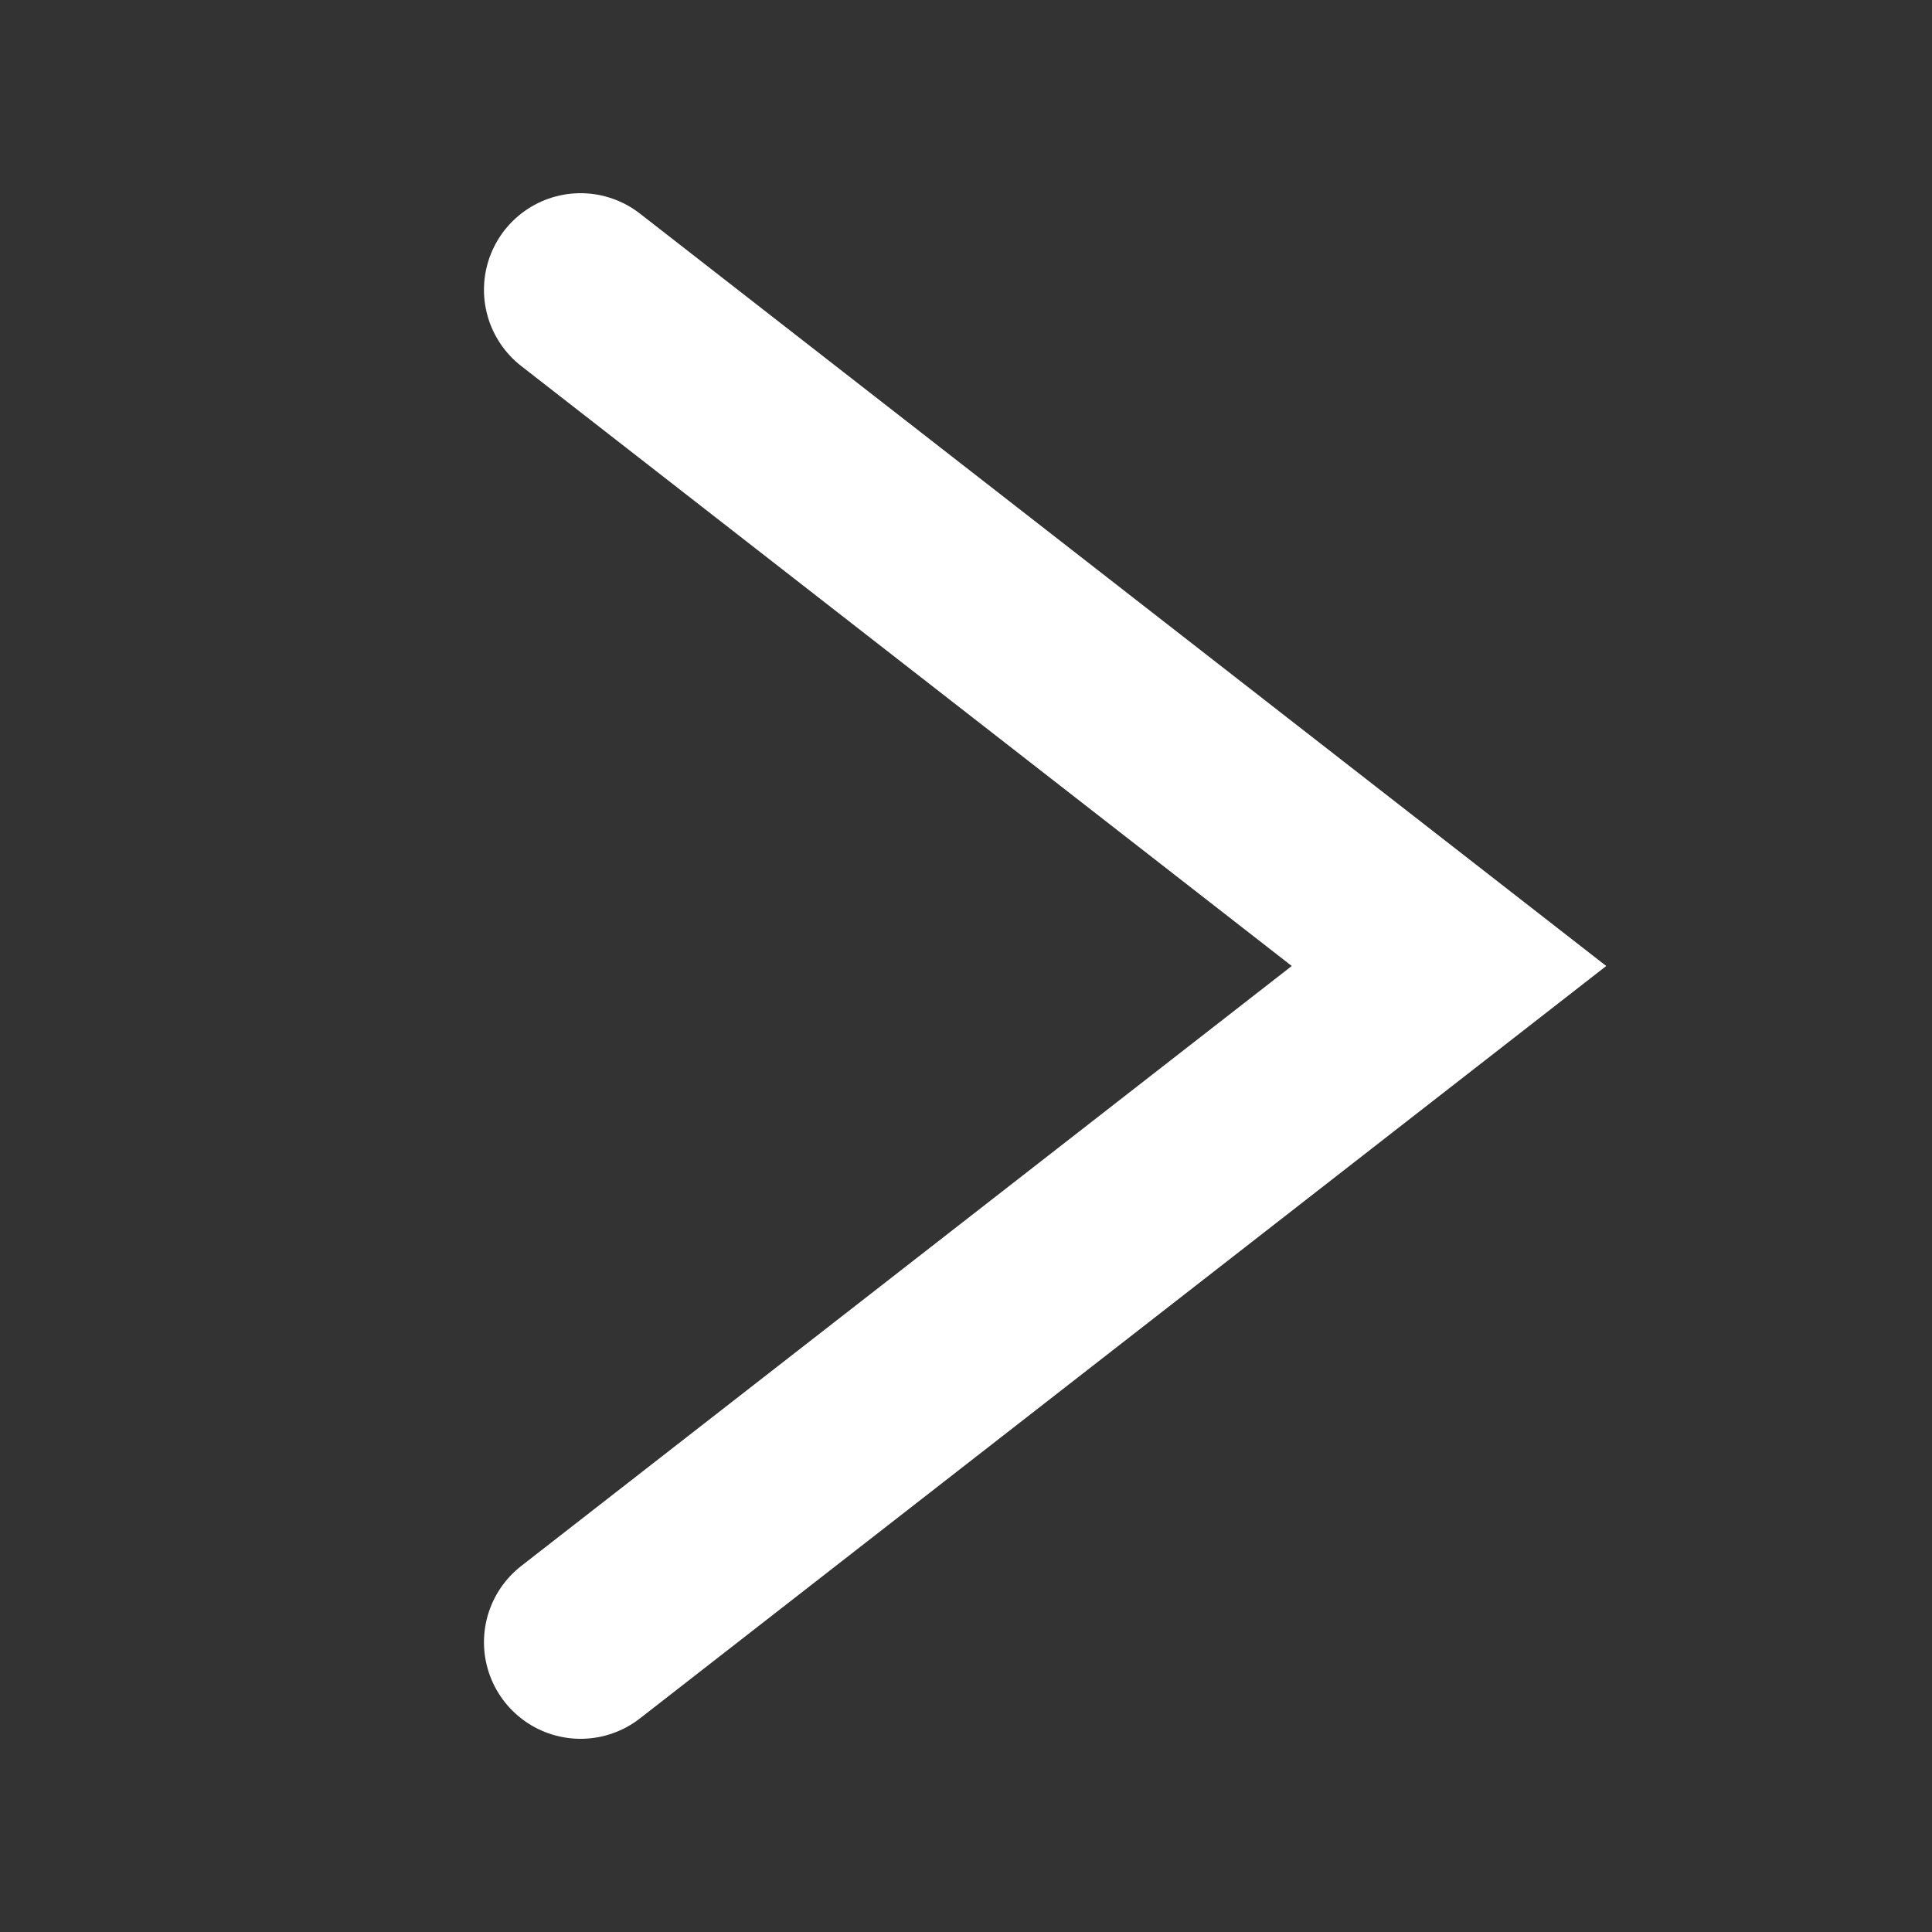 <svg width="20" height="20" viewBox="0 0 20 20" fill="none" xmlns="http://www.w3.org/2000/svg">
<rect x="0" y="0" width="20" height="20" fill="#333333" stroke="none"/>
<path d="M6.01 17L15 10L6.01 3" stroke="white" stroke-width="2" stroke-miterlimit="10" stroke-linecap="round"/>
</svg>
